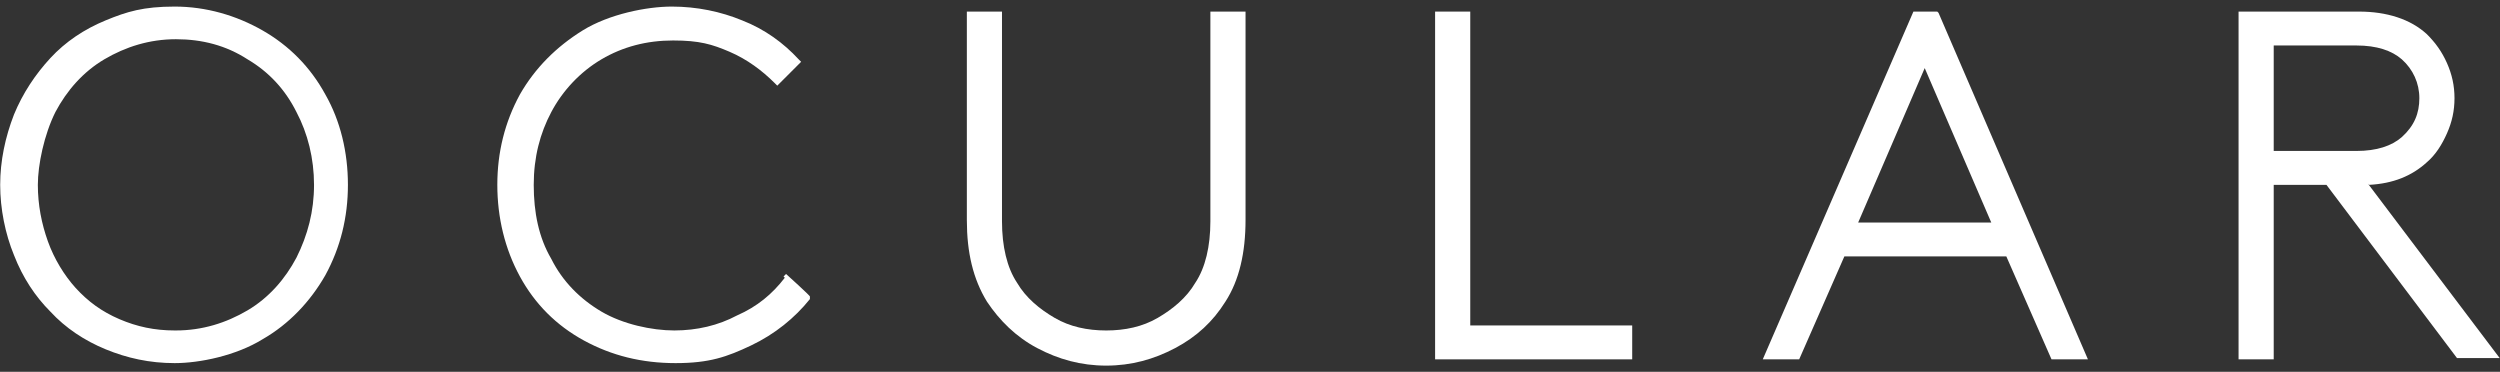 <svg xmlns="http://www.w3.org/2000/svg" width="195" height="29" viewBox="0 0 195 29" fill="none"><rect x="0" y="0" width="195" height="29" fill="#333333" stroke="none"/><path d="M20.48 2.373C18.423 1.198 16.073 0.513 13.625 0.513C11.177 0.513 9.904 0.904 8.239 1.59C6.575 2.275 5.106 3.255 3.931 4.528C2.756 5.801 1.776 7.269 1.091 8.934C0.406 10.697 0.014 12.557 0.014 14.418C0.014 16.278 0.406 18.237 1.091 19.901C1.776 21.664 2.756 23.133 3.931 24.308C5.106 25.581 6.575 26.56 8.239 27.245C9.904 27.931 11.667 28.323 13.625 28.323C15.584 28.323 18.423 27.735 20.48 26.462C22.536 25.287 24.201 23.524 25.376 21.468C26.551 19.314 27.138 16.964 27.138 14.418C27.138 11.872 26.551 9.424 25.376 7.367C24.201 5.213 22.536 3.548 20.48 2.373ZM13.625 25.776C12.058 25.776 10.687 25.483 9.316 24.895C7.946 24.308 6.868 23.524 5.889 22.447C5.008 21.468 4.225 20.195 3.735 18.824C3.245 17.453 2.952 15.984 2.952 14.418C2.952 12.851 3.441 10.501 4.322 8.738C5.204 7.074 6.477 5.605 8.141 4.625C9.806 3.646 11.667 3.059 13.723 3.059C15.779 3.059 17.64 3.548 19.305 4.625C20.969 5.605 22.242 6.976 23.123 8.738C24.005 10.403 24.494 12.361 24.494 14.418C24.494 16.474 24.005 18.334 23.123 20.097C22.242 21.762 20.969 23.231 19.305 24.21C17.64 25.189 15.779 25.776 13.723 25.776" fill="white"></path><path d="M61.215 21.664C60.236 22.937 59.061 23.916 57.494 24.602C56.025 25.385 54.36 25.776 52.598 25.776C50.835 25.776 48.583 25.287 46.918 24.308C45.254 23.328 43.883 21.958 43.002 20.195C42.022 18.53 41.631 16.572 41.631 14.418C41.631 12.263 42.12 10.403 43.002 8.738C43.883 7.074 45.254 5.605 46.918 4.625C48.583 3.646 50.444 3.157 52.5 3.157C54.556 3.157 55.535 3.45 56.906 4.038C58.277 4.625 59.452 5.507 60.432 6.486L60.627 6.682L62.488 4.821L62.292 4.625C61.117 3.352 59.648 2.275 57.886 1.59C56.221 0.904 54.36 0.513 52.402 0.513C50.444 0.513 47.506 1.1 45.45 2.373C43.393 3.646 41.728 5.311 40.553 7.367C39.378 9.522 38.791 11.872 38.791 14.418C38.791 16.964 39.378 19.412 40.553 21.566C41.728 23.72 43.393 25.385 45.547 26.56C47.702 27.735 50.052 28.323 52.696 28.323C55.34 28.323 56.711 27.833 58.571 26.952C60.432 26.07 61.998 24.797 63.173 23.328V23.133C63.271 23.133 61.313 21.37 61.313 21.37L61.117 21.566L61.215 21.664Z" fill="white"></path><path d="M94.41 17.257C94.41 19.216 94.019 20.881 93.235 22.055C92.55 23.231 91.473 24.112 90.298 24.797C89.123 25.483 87.752 25.777 86.283 25.777C84.814 25.777 83.443 25.483 82.268 24.797C81.093 24.112 80.016 23.231 79.33 22.055C78.547 20.881 78.155 19.216 78.155 17.257V0.904H75.414V17.16C75.414 19.705 75.903 21.762 76.98 23.524C77.96 24.993 79.233 26.266 80.897 27.148C82.562 28.029 84.324 28.518 86.283 28.518C88.241 28.518 90.004 28.029 91.669 27.148C93.333 26.266 94.606 25.091 95.585 23.524C96.663 21.86 97.152 19.705 97.152 17.16V0.904H94.41V17.257Z" fill="white"></path><path d="M114.68 0.904H111.938V28.029H127.312V25.385H114.68V0.904Z" fill="white"></path><path d="M151.107 0.904H149.246L137.496 28.029H140.336L143.861 19.999H156.493L160.018 28.029H162.858L151.205 1.002L151.107 0.904ZM155.318 17.355H144.938L150.128 5.311L155.318 17.355Z" fill="white"></path><path d="M184.792 14.418C186.653 14.32 188.121 13.732 189.296 12.655C189.982 12.068 190.471 11.284 190.863 10.403C191.255 9.522 191.451 8.64 191.451 7.661C191.451 6.682 191.255 5.801 190.863 4.919C190.471 4.038 189.982 3.353 189.296 2.667C188.023 1.492 186.163 0.904 184.009 0.904H174.608V28.029H177.35V14.418H181.463L191.647 27.931H194.976L184.694 14.32L184.792 14.418ZM177.35 3.548H183.813C185.38 3.548 186.555 3.94 187.338 4.625C188.219 5.409 188.709 6.486 188.709 7.661C188.709 8.836 188.317 9.815 187.338 10.697C186.555 11.382 185.38 11.774 183.813 11.774H177.35V3.548Z" fill="white"></path></svg>